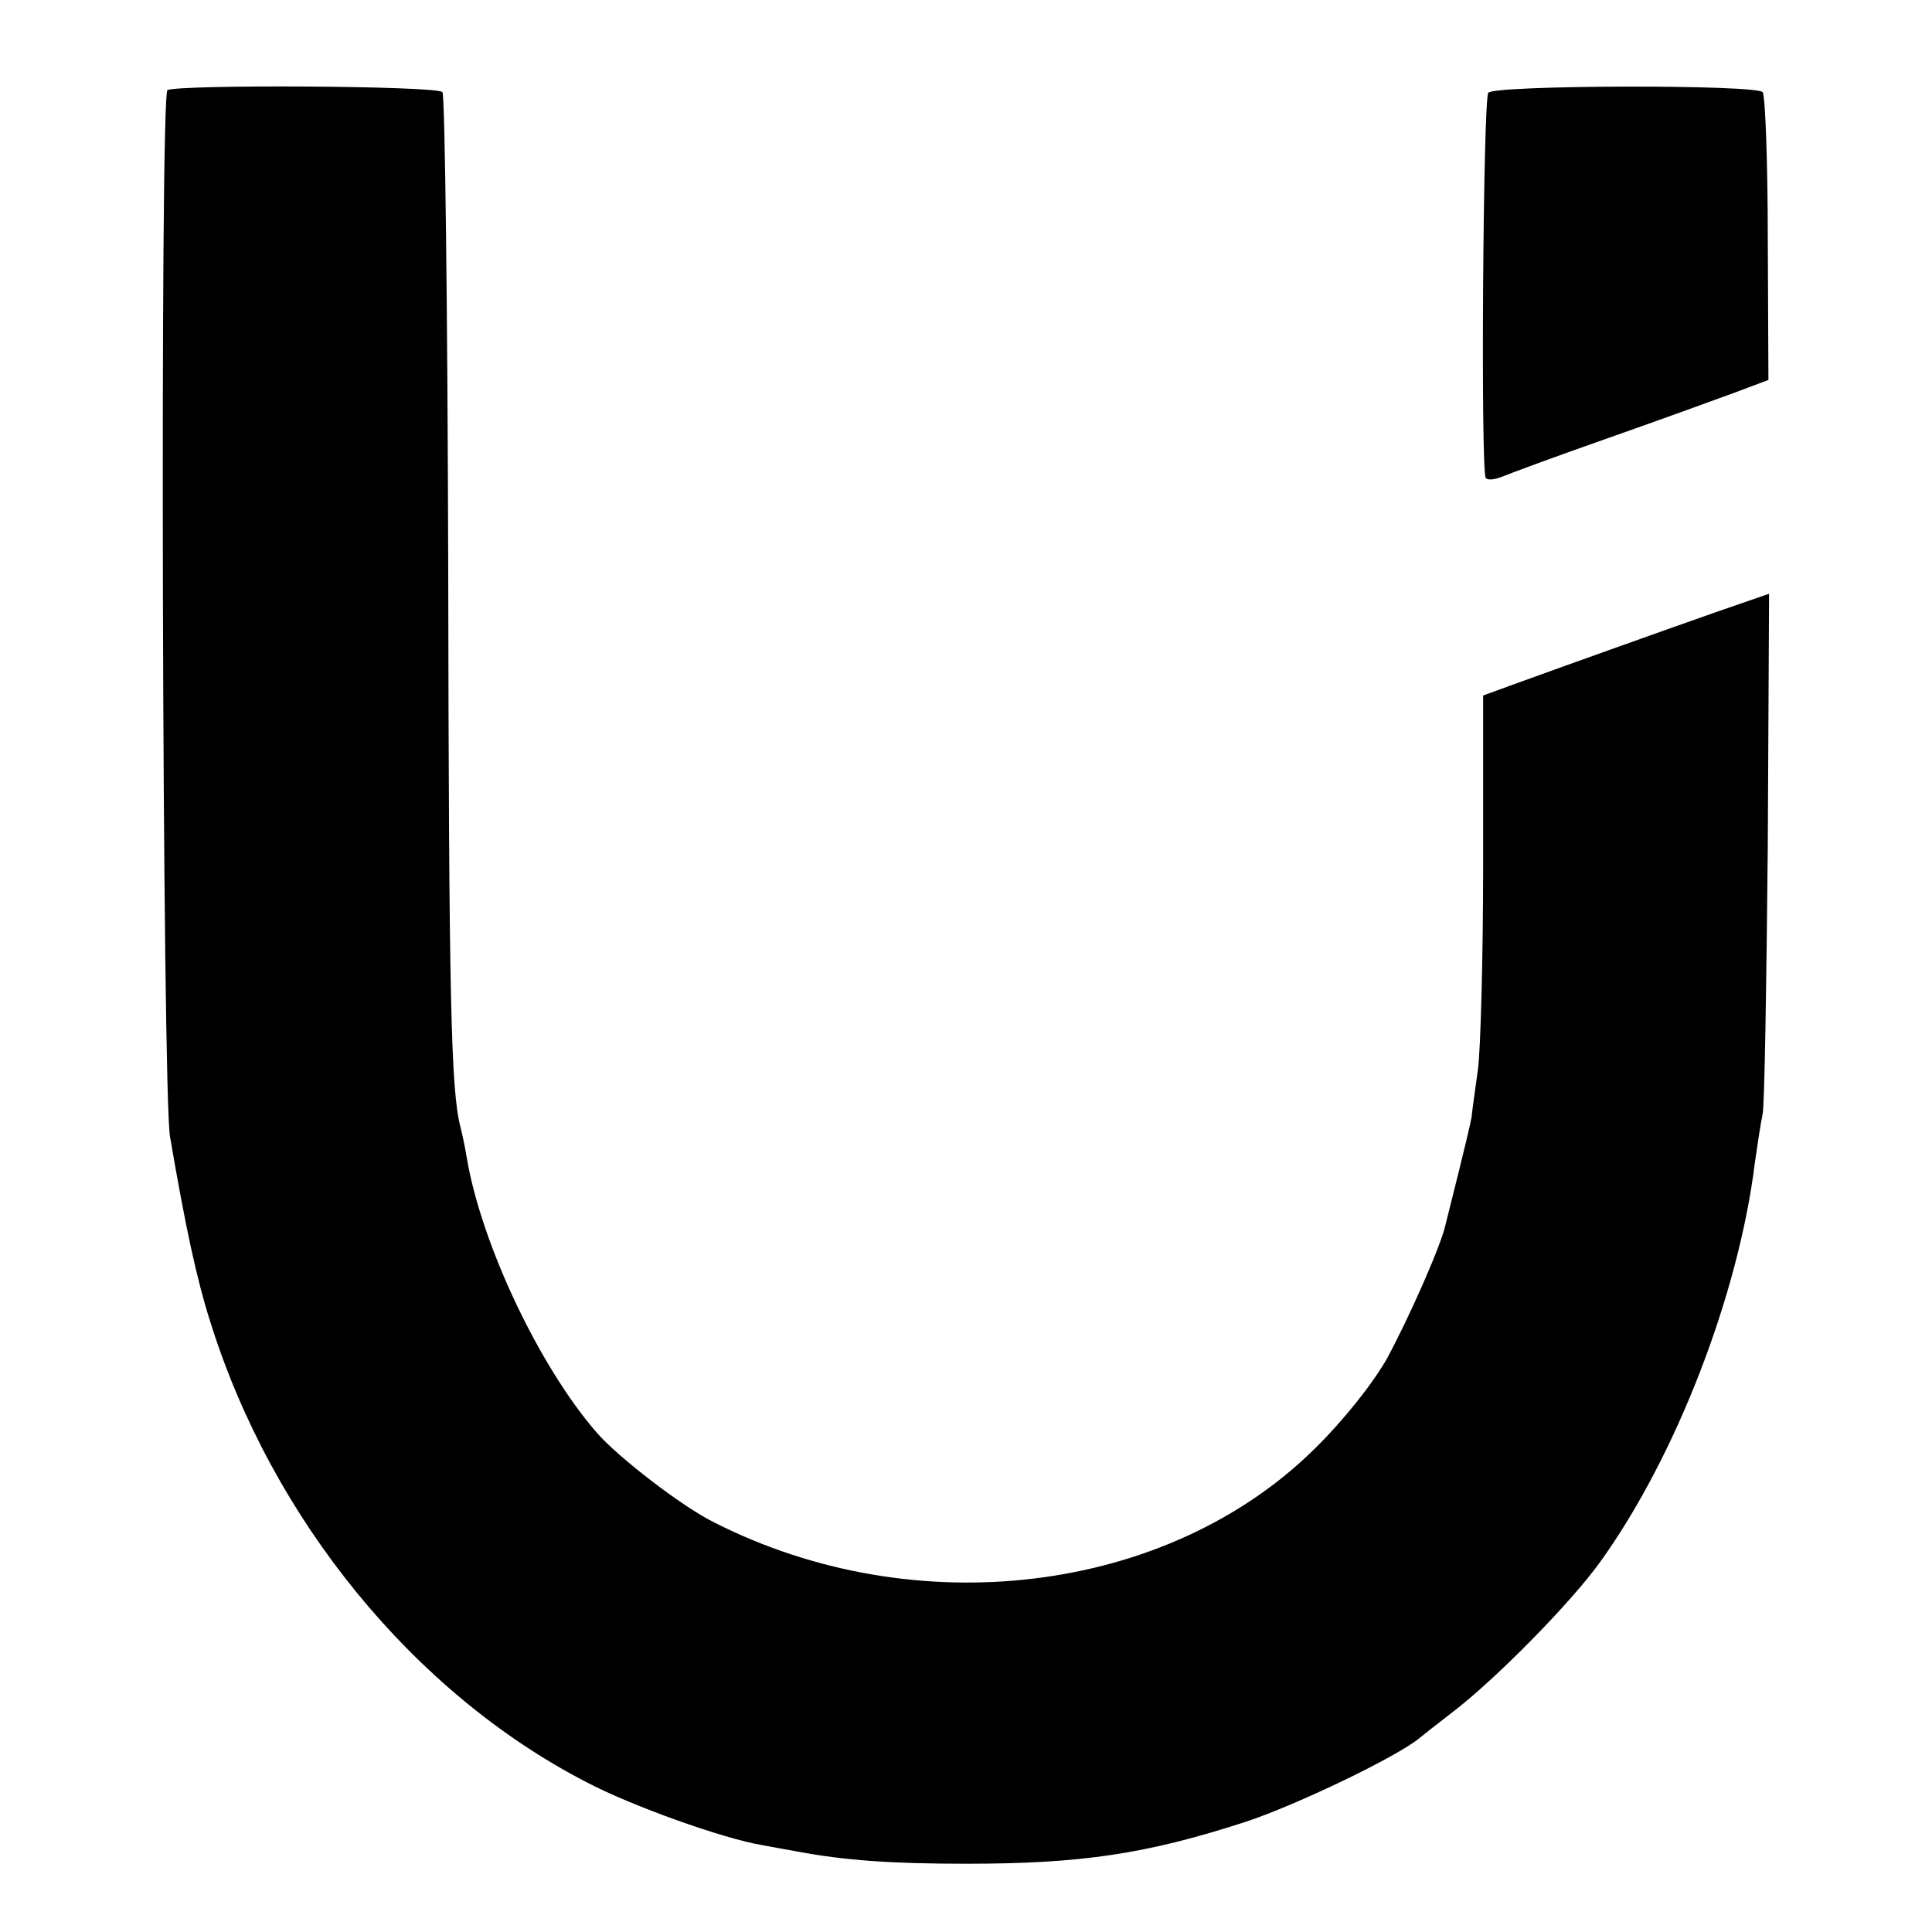 <svg version="1" xmlns="http://www.w3.org/2000/svg" width="400" height="400" viewBox="0 0 300 300"><path d="M26 14c-1.2.8-.8 155.5.4 162.5 2.4 14 4.1 22 6.3 28.9 9.6 30.6 31.6 57.5 58.3 71.3 7 3.7 21.3 8.8 27.3 9.8 1.5.3 3.9.7 5.5 1 7.4 1.4 14.8 1.9 26.2 1.9 17.9 0 28-1.5 43.4-6.5 7.9-2.6 23.5-10.1 27-13 .6-.5 2.9-2.3 5.1-4 6.7-5.1 18.5-17.1 23-23.4 11.8-16.4 21.5-41.6 24-62 .4-2.8.9-6.1 1.2-7.5.3-1.4.6-20.1.8-41.6l.2-39.2-8.1 2.8c-7.4 2.6-22 7.8-32.2 11.5l-4.1 1.5v26.3c0 14.4-.4 28.7-.8 31.7s-.9 6.4-1 7.5c-.2 1.1-1.1 4.9-2 8.5l-2 8c-.6 3.1-5.6 14.4-9.1 20.9-2.2 3.9-6.8 9.7-11.3 14.1-22.8 22.5-61.9 27.3-93.2 11.4-4.9-2.4-14.9-10.1-18.2-13.9-8.9-10.2-17.9-29.2-20.2-42.6-.3-1.9-.8-4.1-1-4.9-1.5-5.6-1.8-20.8-1.9-86.2-.1-40.5-.5-74-.9-74.5-1-1-41.2-1.2-42.7-.3zM231.1 14.4c-.8 1.1-1.2 58.4-.4 59.8.2.4 1.4.3 2.6-.2 1.2-.5 8.5-3.2 16.2-5.9 7.7-2.7 16.5-5.9 19.5-7l5.6-2.1-.1-21.9c0-12.1-.4-22.3-.8-22.8-1.3-1.2-41.6-1.1-42.6.1z"/></svg>
